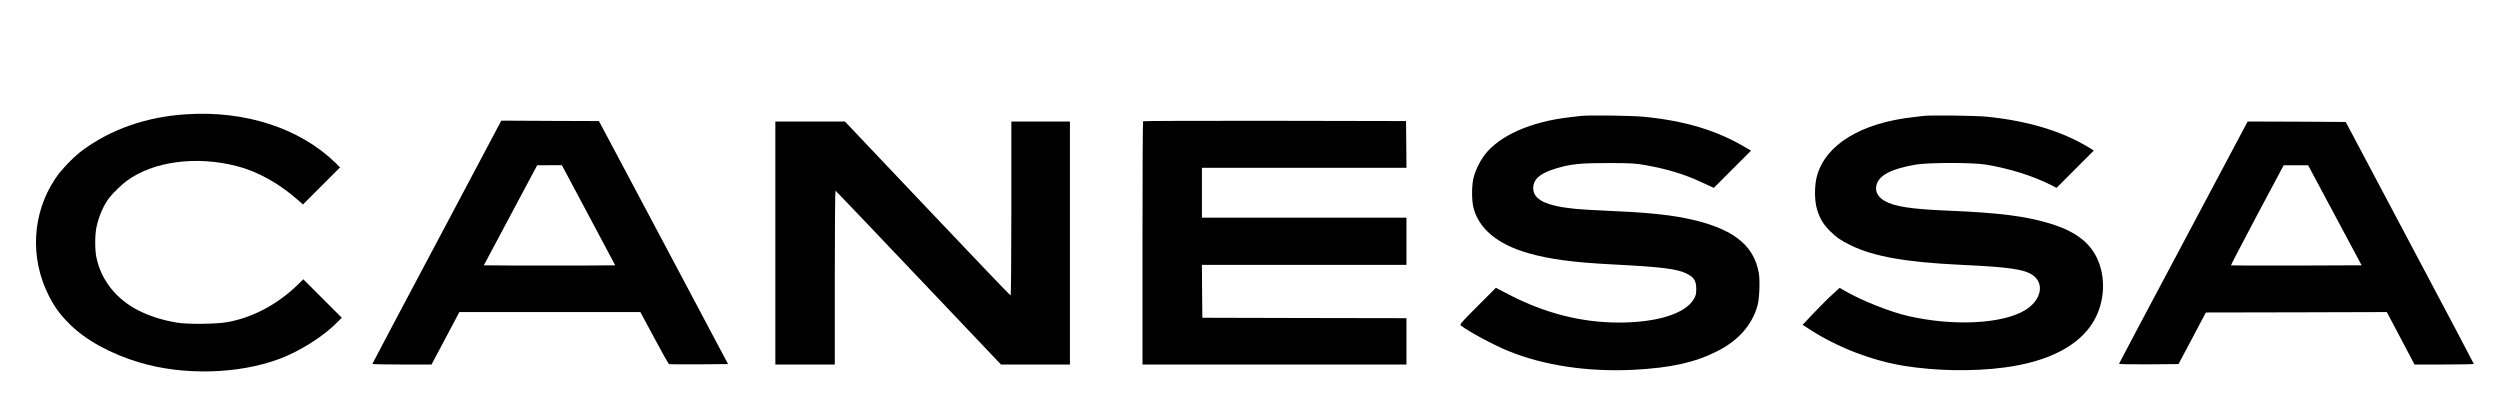 <svg preserveAspectRatio="xMidYMid meet" viewBox="0 0 2860 470" height="470pt" width="2860pt" xmlns="http://www.w3.org/2000/svg" version="1.0">

<g stroke="none" fill="#000000" transform="translate(0,470) scale(0.1,-0.1)">
<path d="M2135 3393 c-456 -28 -867 -171 -1196 -416 -98 -72 -242 -223 -307
-321 -265 -397 -293 -907 -73 -1340 67 -132 130 -217 241 -327 185 -183 470
-339 800 -437 498 -148 1122 -133 1590 40 238 87 513 261 672 425 l48 48 -220
220 -220 220 -62 -61 c-238 -230 -523 -380 -813 -430 -125 -22 -452 -25 -569
-5 -165 27 -313 74 -443 140 -253 128 -425 345 -480 605 -19 92 -18 262 2 354
24 116 83 250 147 332 41 53 146 154 203 195 306 220 791 284 1253 165 235
-59 485 -198 699 -387 l59 -52 212 212 212 212 -52 52 c-408 396 -1029 599
-1703 556z"></path>
<path d="M18085 3374 c-16 -2 -73 -9 -125 -15 -446 -50 -808 -210 -977 -433
-58 -77 -110 -188 -129 -274 -18 -87 -18 -241 1 -321 58 -243 273 -425 625
-526 247 -71 520 -107 970 -130 563 -29 734 -50 845 -105 85 -42 110 -82 110
-174 0 -60 -4 -79 -28 -118 -98 -167 -421 -268 -857 -268 -428 0 -844 106
-1256 319 l-151 79 -209 -210 c-200 -200 -208 -210 -189 -224 92 -70 371 -220
537 -288 407 -167 913 -243 1440 -216 423 22 697 83 953 212 242 122 400 302
461 523 22 79 30 284 15 371 -58 332 -313 522 -841 628 -211 43 -487 69 -915
86 -132 6 -287 15 -344 21 -335 33 -481 105 -481 237 0 102 80 171 260 225
168 51 278 62 600 62 263 -1 309 -3 425 -24 246 -44 448 -105 635 -193 47 -22
99 -46 116 -53 l30 -14 213 213 213 213 -69 40 c-326 193 -689 302 -1163 348
-130 13 -627 19 -715 9z"></path>
<path d="M22005 3374 c-16 -2 -73 -9 -125 -15 -589 -67 -991 -312 -1092 -665
-33 -114 -32 -289 0 -394 32 -102 72 -168 145 -241 77 -76 120 -106 233 -162
263 -131 636 -197 1274 -227 547 -25 723 -51 818 -120 135 -98 91 -289 -92
-399 -262 -158 -827 -185 -1341 -65 -205 47 -523 174 -710 281 l-70 40 -86
-79 c-48 -43 -143 -139 -212 -211 l-125 -133 88 -57 c314 -202 706 -353 1077
-413 362 -58 787 -65 1143 -18 503 66 858 250 1021 529 130 222 143 509 35
730 -91 183 -257 304 -537 389 -279 84 -579 122 -1160 146 -430 18 -619 47
-733 114 -79 46 -111 116 -86 190 35 106 174 176 445 223 147 25 656 25 805 0
281 -48 534 -128 751 -237 l56 -29 213 214 213 213 -39 24 c-311 194 -705 314
-1184 363 -131 13 -634 19 -725 9z"></path>
<path d="M4998 1931 c-406 -763 -738 -1391 -738 -1394 0 -4 152 -7 339 -7
l338 0 159 300 159 300 1036 0 1035 0 159 -296 c87 -163 163 -298 169 -300 6
-2 161 -3 343 -2 l332 3 -738 1390 -739 1390 -558 2 -559 3 -737 -1389z m1735
307 l305 -573 -380 -3 c-209 -1 -547 -1 -751 0 l-372 3 305 572 305 572 142 1
141 0 305 -572z"></path>
<path d="M13077 3313 c-4 -3 -7 -631 -7 -1395 l0 -1388 1510 0 1510 0 0 265 0
265 -1167 2 -1168 3 -3 303 -2 302 1170 0 1170 0 0 270 0 270 -1170 0 -1170 0
0 285 0 285 1170 0 1170 0 -2 268 -3 267 -1501 3 c-825 1 -1504 -1 -1507 -5z"></path>
<path d="M8870 1920 l0 -1390 340 0 340 0 0 996 c0 548 4 994 8 992 5 -1 432
-450 951 -996 l942 -992 395 0 394 0 0 1390 0 1390 -335 0 -335 0 0 -995 c0
-601 -4 -995 -9 -995 -5 0 -434 448 -952 995 l-943 995 -398 0 -398 0 0 -1390z"></path>
<path d="M24979 1929 c-404 -759 -736 -1385 -737 -1390 -2 -6 133 -8 338 -7
l342 3 157 295 156 295 1035 2 1035 3 159 -300 158 -300 339 0 c186 0 339 3
339 8 0 4 -330 628 -733 1387 l-732 1380 -561 3 -561 2 -734 -1381z m1732 308
l306 -572 -745 -3 c-410 -1 -747 0 -750 2 -2 3 133 261 299 575 l304 570 140
0 140 0 306 -572z"></path>
</g>
</svg>
